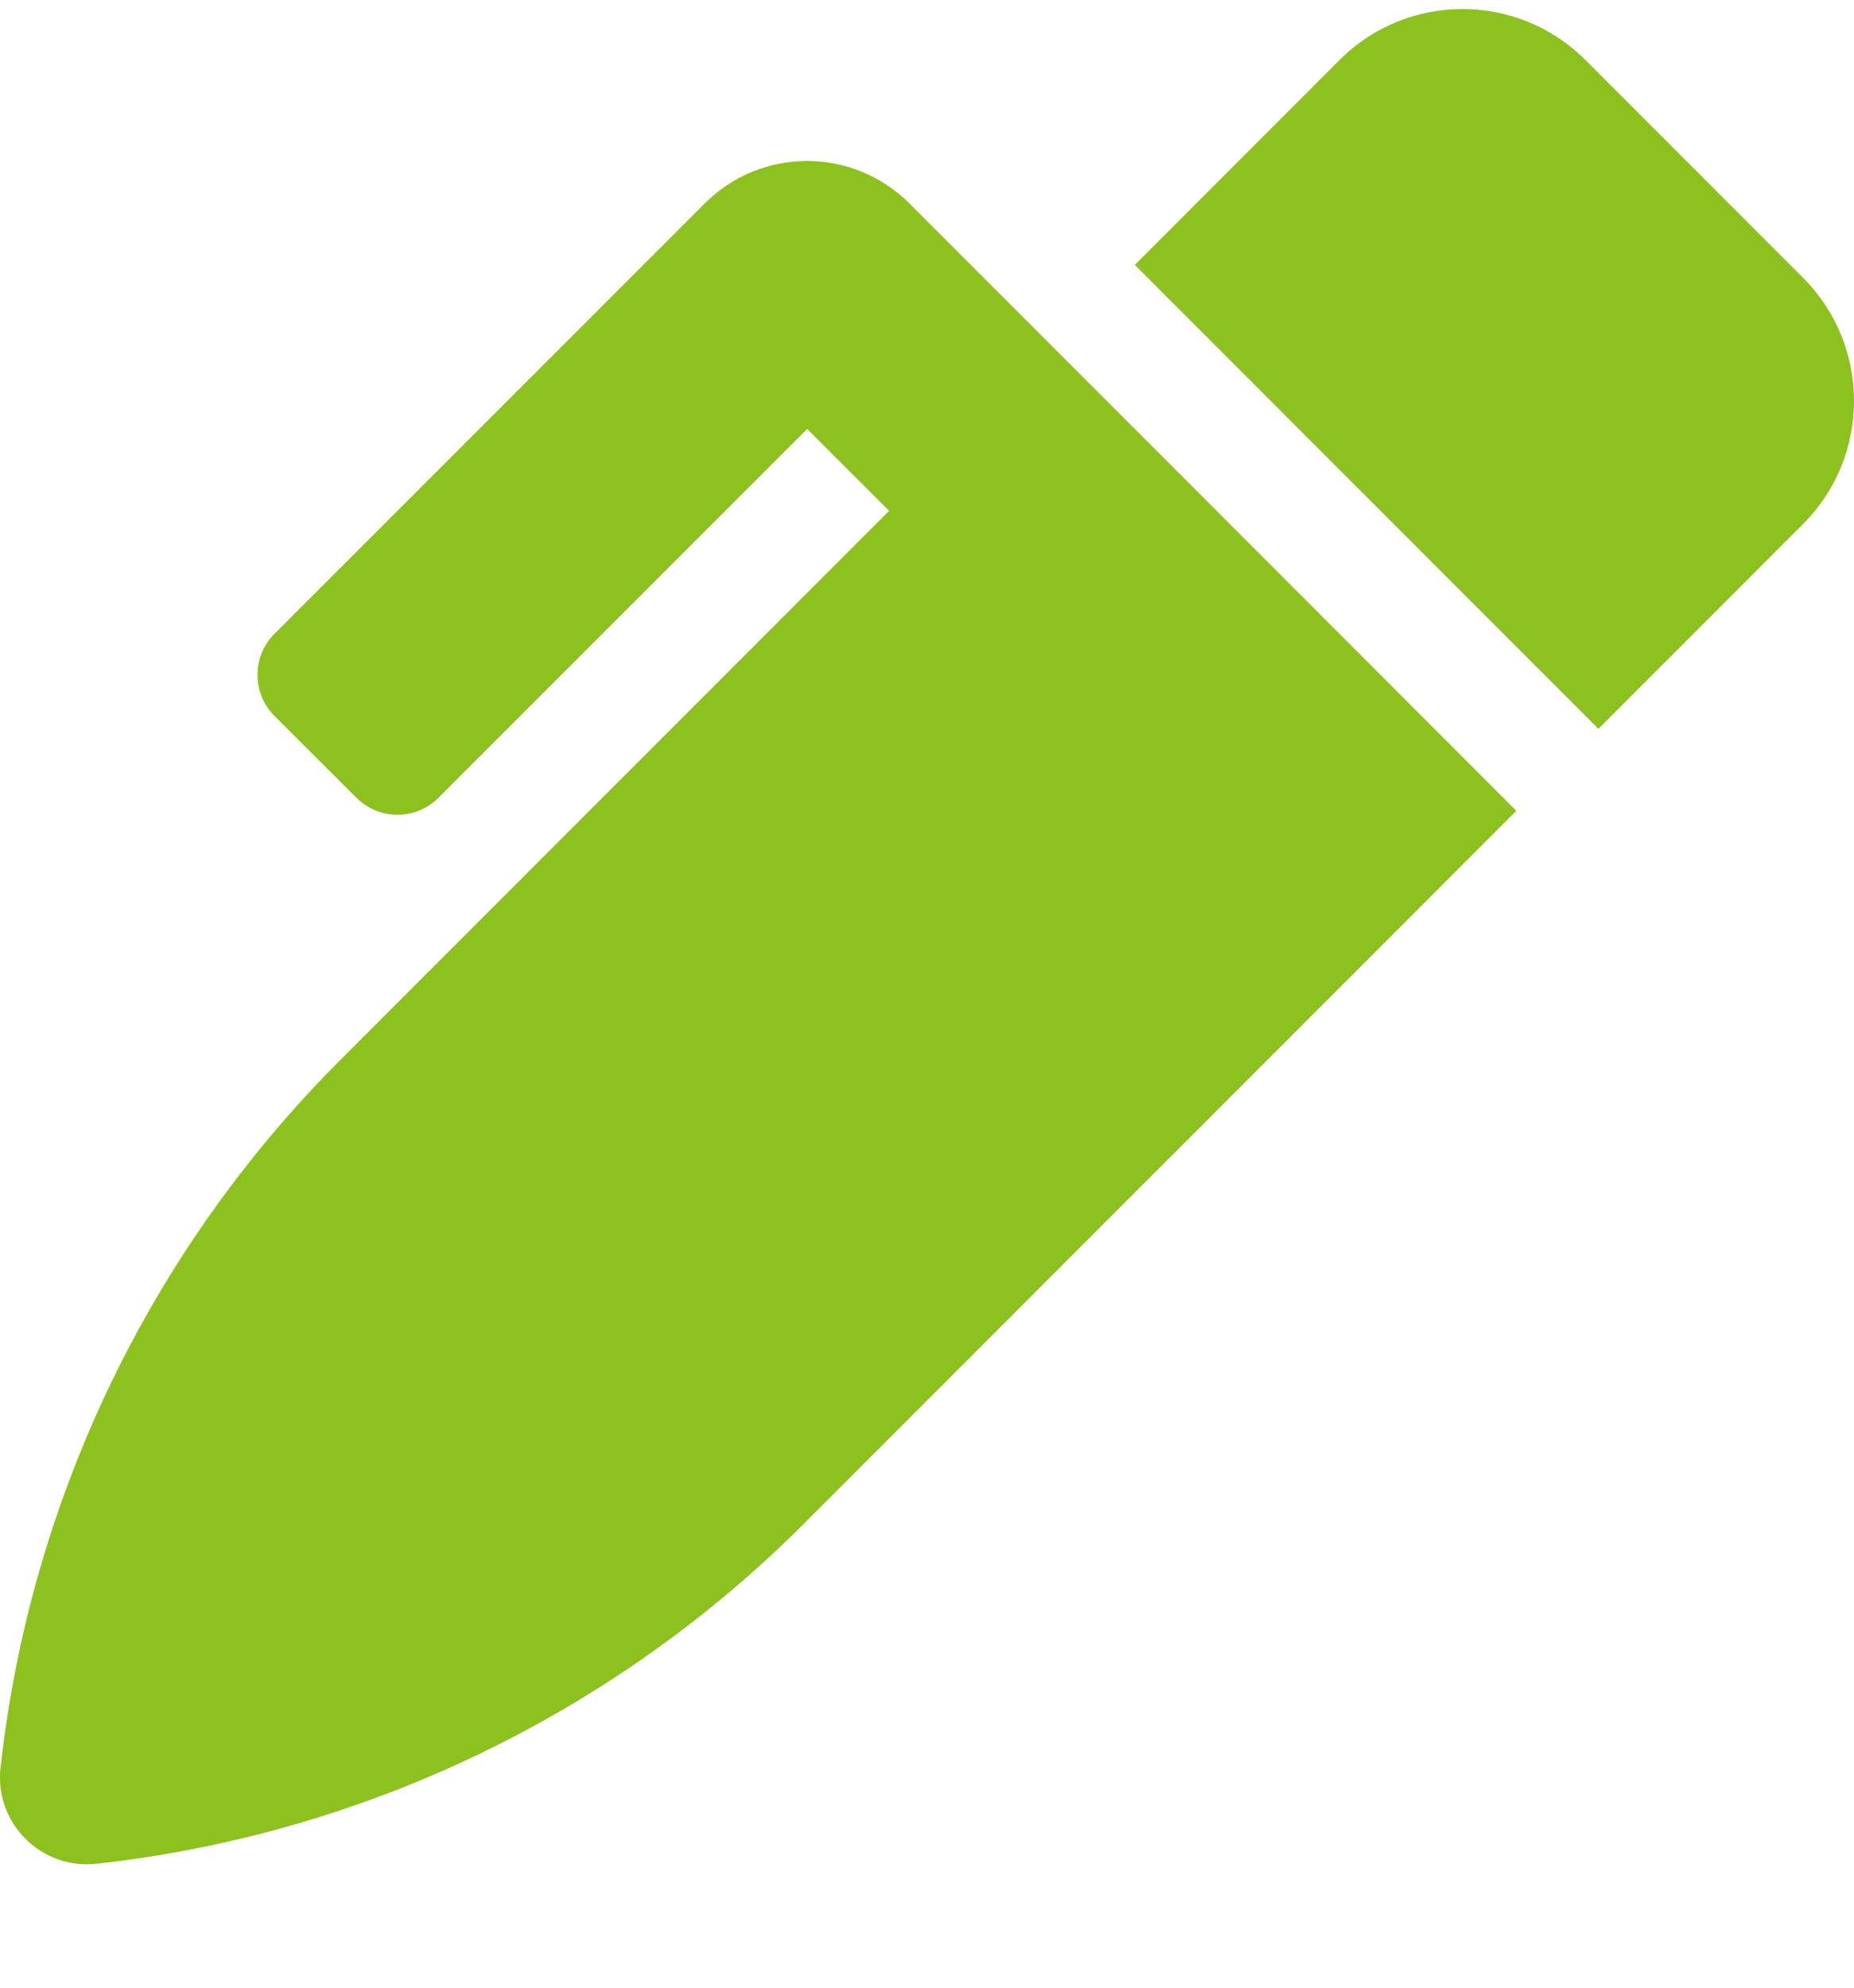 <svg 
 xmlns="http://www.w3.org/2000/svg"
 xmlns:xlink="http://www.w3.org/1999/xlink"
 width="14px" height="15px">
<path fill-rule="evenodd"  fill="rgb(141, 193, 31)"
 d="M13.616,3.954 L12.070,5.500 L8.569,1.999 L10.115,0.453 C10.628,-0.060 11.459,-0.060 11.972,0.453 L13.616,2.097 C14.128,2.610 14.128,3.441 13.616,3.954 ZM11.450,6.119 L6.069,11.500 C4.632,12.937 2.748,13.841 0.729,14.065 C0.704,14.067 0.680,14.069 0.656,14.069 C0.270,14.069 -0.040,13.733 0.004,13.339 L0.005,13.333 C0.229,11.316 1.134,9.435 2.569,8.000 L6.714,3.855 L6.095,3.237 L3.310,6.021 C3.140,6.191 2.863,6.191 2.692,6.021 L2.072,5.402 C1.902,5.231 1.902,4.954 2.072,4.784 L5.321,1.536 C5.748,1.108 6.440,1.108 6.868,1.536 L9.187,3.855 L11.450,6.119 Z"/>
</svg>